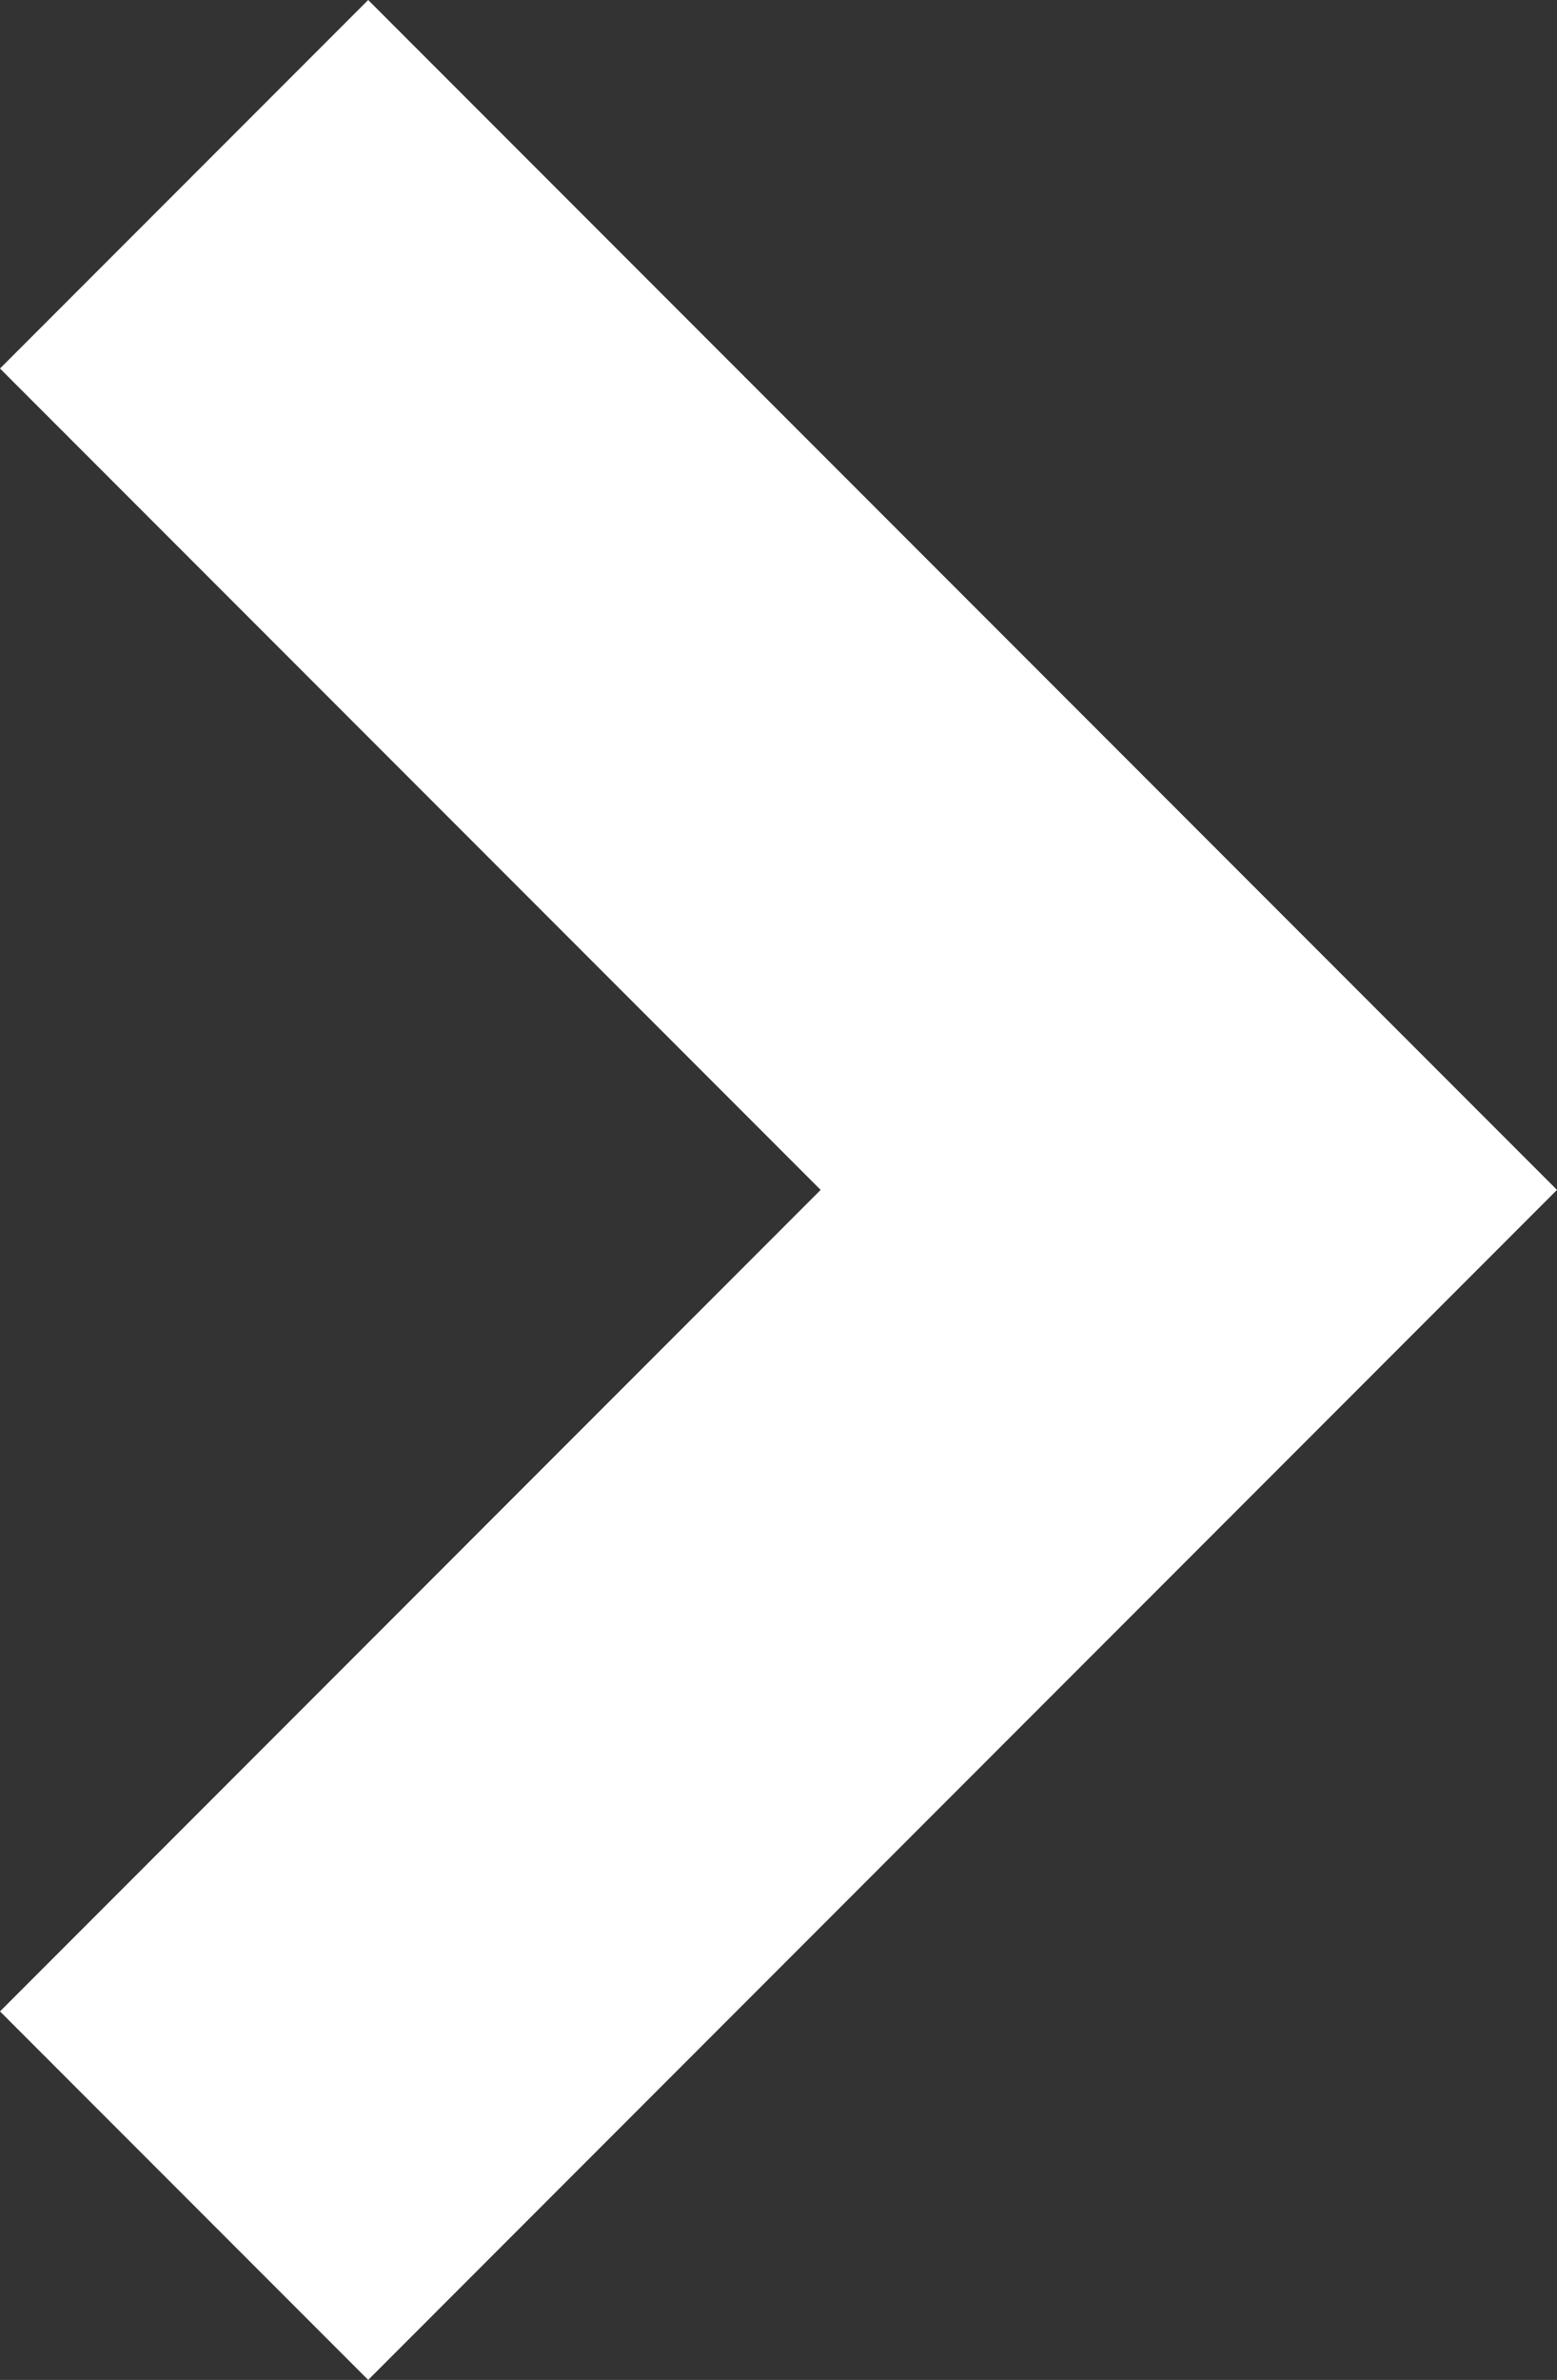 <?xml version="1.0" encoding="utf-8"?>
<!-- Generator: Adobe Illustrator 23.0.0, SVG Export Plug-In . SVG Version: 6.00 Build 0)  -->
<svg version="1.1" id="Calque_1" xmlns="http://www.w3.org/2000/svg" xmlns:xlink="http://www.w3.org/1999/xlink" x="0px" y="0px"
	 viewBox="0 0 14.645 22.365" style="enable-background:new 0 0 14.645 22.365;" xml:space="preserve">
<rect x="0" y="0" width="14.645" height="22.365" fill="#333333" stroke="none"/>
<style type="text/css">
	.st0{fill:#FFFFFF;}
	.st1{fill:#434C6B;}
	.st2{fill:#C9D3DF;}
	.st3{fill:#273B7D;}
	.st4{fill:#499FDD;}
	.st5{fill:#A71923;}
	.st6{fill:#009C40;}
	.st7{fill:#12110B;}
	.st8{fill:none;}
	.st9{fill:#FFDD7E;}
	.st10{fill:#00A680;}
	.st11{fill:#DEE2EB;}
	.st12{fill:#B4C2D3;}
	.st13{fill:#8C93B0;}
	.st14{fill:#FC9C00;}
</style>
<polygon class="st0" points="3.463,0 14.645,11.182 3.463,22.365 0,18.902 7.719,11.182 
	0,3.463 "/>
</svg>
